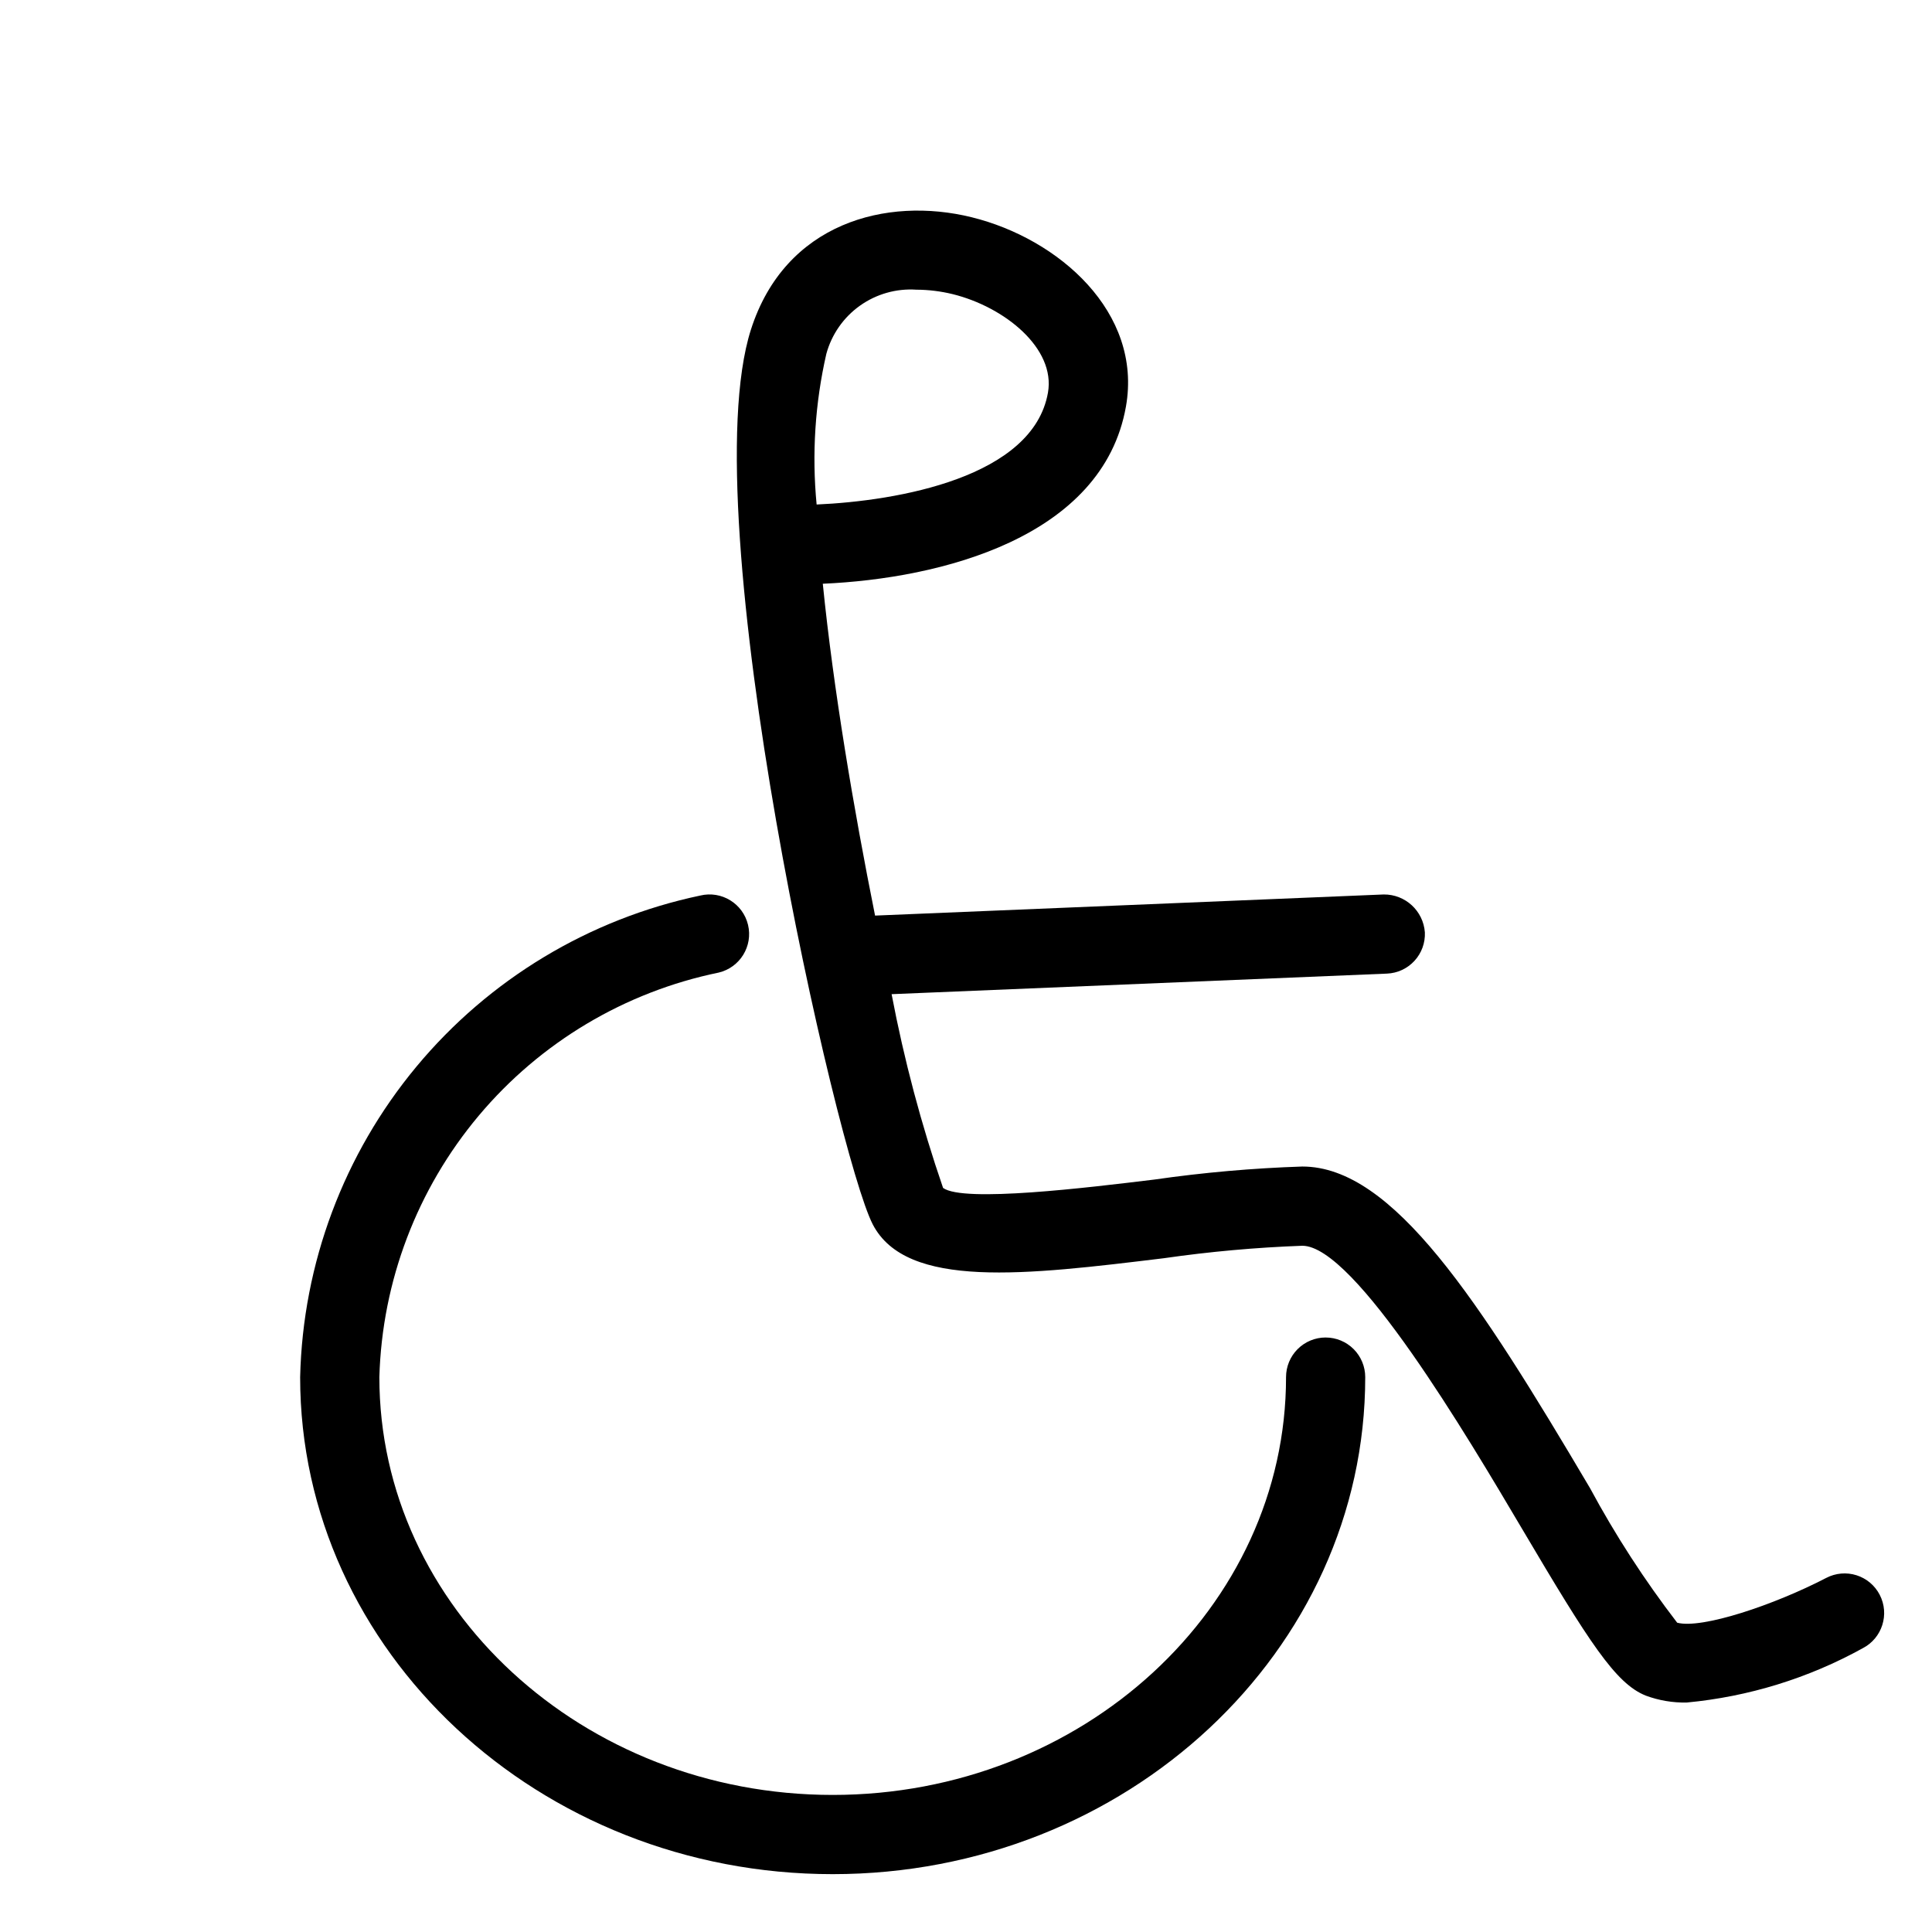 <?xml version="1.0" encoding="UTF-8"?>
<!-- Uploaded to: ICON Repo, www.svgrepo.com, Generator: ICON Repo Mixer Tools -->
<svg fill="#000000" width="800px" height="800px" version="1.1" viewBox="144 144 512 512" xmlns="http://www.w3.org/2000/svg">
 <g>
  <path d="m495.31 498.45c-2.781 0-5.453 1.105-7.422 3.074s-3.074 4.641-3.074 7.422c0 61.059-53.895 110.73-120.14 110.73-66.246 0-120.14-49.672-120.14-110.73 0.719-25.391 9.988-49.793 26.312-69.25 16.324-19.461 38.746-32.836 63.621-37.953 5.641-1.348 9.117-7.012 7.769-12.648-1.348-5.641-7.008-9.117-12.648-7.769-29.473 6.203-55.988 22.184-75.238 45.352-19.25 23.164-30.105 52.156-30.809 82.27 0 72.633 63.312 131.72 141.13 131.72 77.82 0 141.13-59.09 141.13-131.72 0-2.781-1.105-5.453-3.074-7.422s-4.637-3.074-7.422-3.074z"/>
  <path d="m642.14 566.63c-1.281-2.473-3.496-4.332-6.148-5.172-2.656-0.84-5.535-0.586-8.008 0.699-13.809 7.176-33.004 13.613-39.516 11.875h0.004c-8.648-11.25-16.375-23.18-23.105-35.672-29.5-49.898-52.234-85.219-76.238-85.219-13.121 0.43-26.211 1.582-39.207 3.453-17.68 2.152-50.605 6.16-55.996 2.219v0.004c-5.769-16.77-10.328-33.93-13.641-51.352l131.27-5.449h-0.004c2.785-0.113 5.406-1.328 7.293-3.379 1.887-2.047 2.879-4.762 2.762-7.543-0.414-5.707-5.191-10.109-10.914-10.051l-134.79 5.598c-5.644-28.094-11.051-60.074-13.852-87.945 31.23-1.352 74.211-12.234 80.34-46.977 4.406-24.945-17.793-44.461-40.906-50.152-22.559-5.562-49.457 1.492-58.496 29.828-15.734 49.379 22.867 218.82 32.297 237.07 8.949 17.285 40.57 13.426 77.172 8.973h-0.004c12.16-1.75 24.402-2.852 36.676-3.301 13.891 0 43.789 50.594 58.168 74.906 17.887 30.258 24.855 41.129 32.84 44.305l0.004 0.004c3.477 1.289 7.164 1.914 10.875 1.832 16.371-1.539 32.254-6.441 46.645-14.398 5.144-2.676 7.148-9.008 4.481-14.152zm-279.15-328.86c1.406-5.156 4.551-9.664 8.902-12.762 4.352-3.098 9.641-4.598 14.969-4.238 3.234 0.012 6.453 0.41 9.594 1.176 13.766 3.394 27.336 14.344 25.266 26.121-3.965 22.438-39.789 28.691-61.305 29.633v0.004c-1.289-13.363-0.418-26.848 2.574-39.934z"/>
 </g>
</svg>